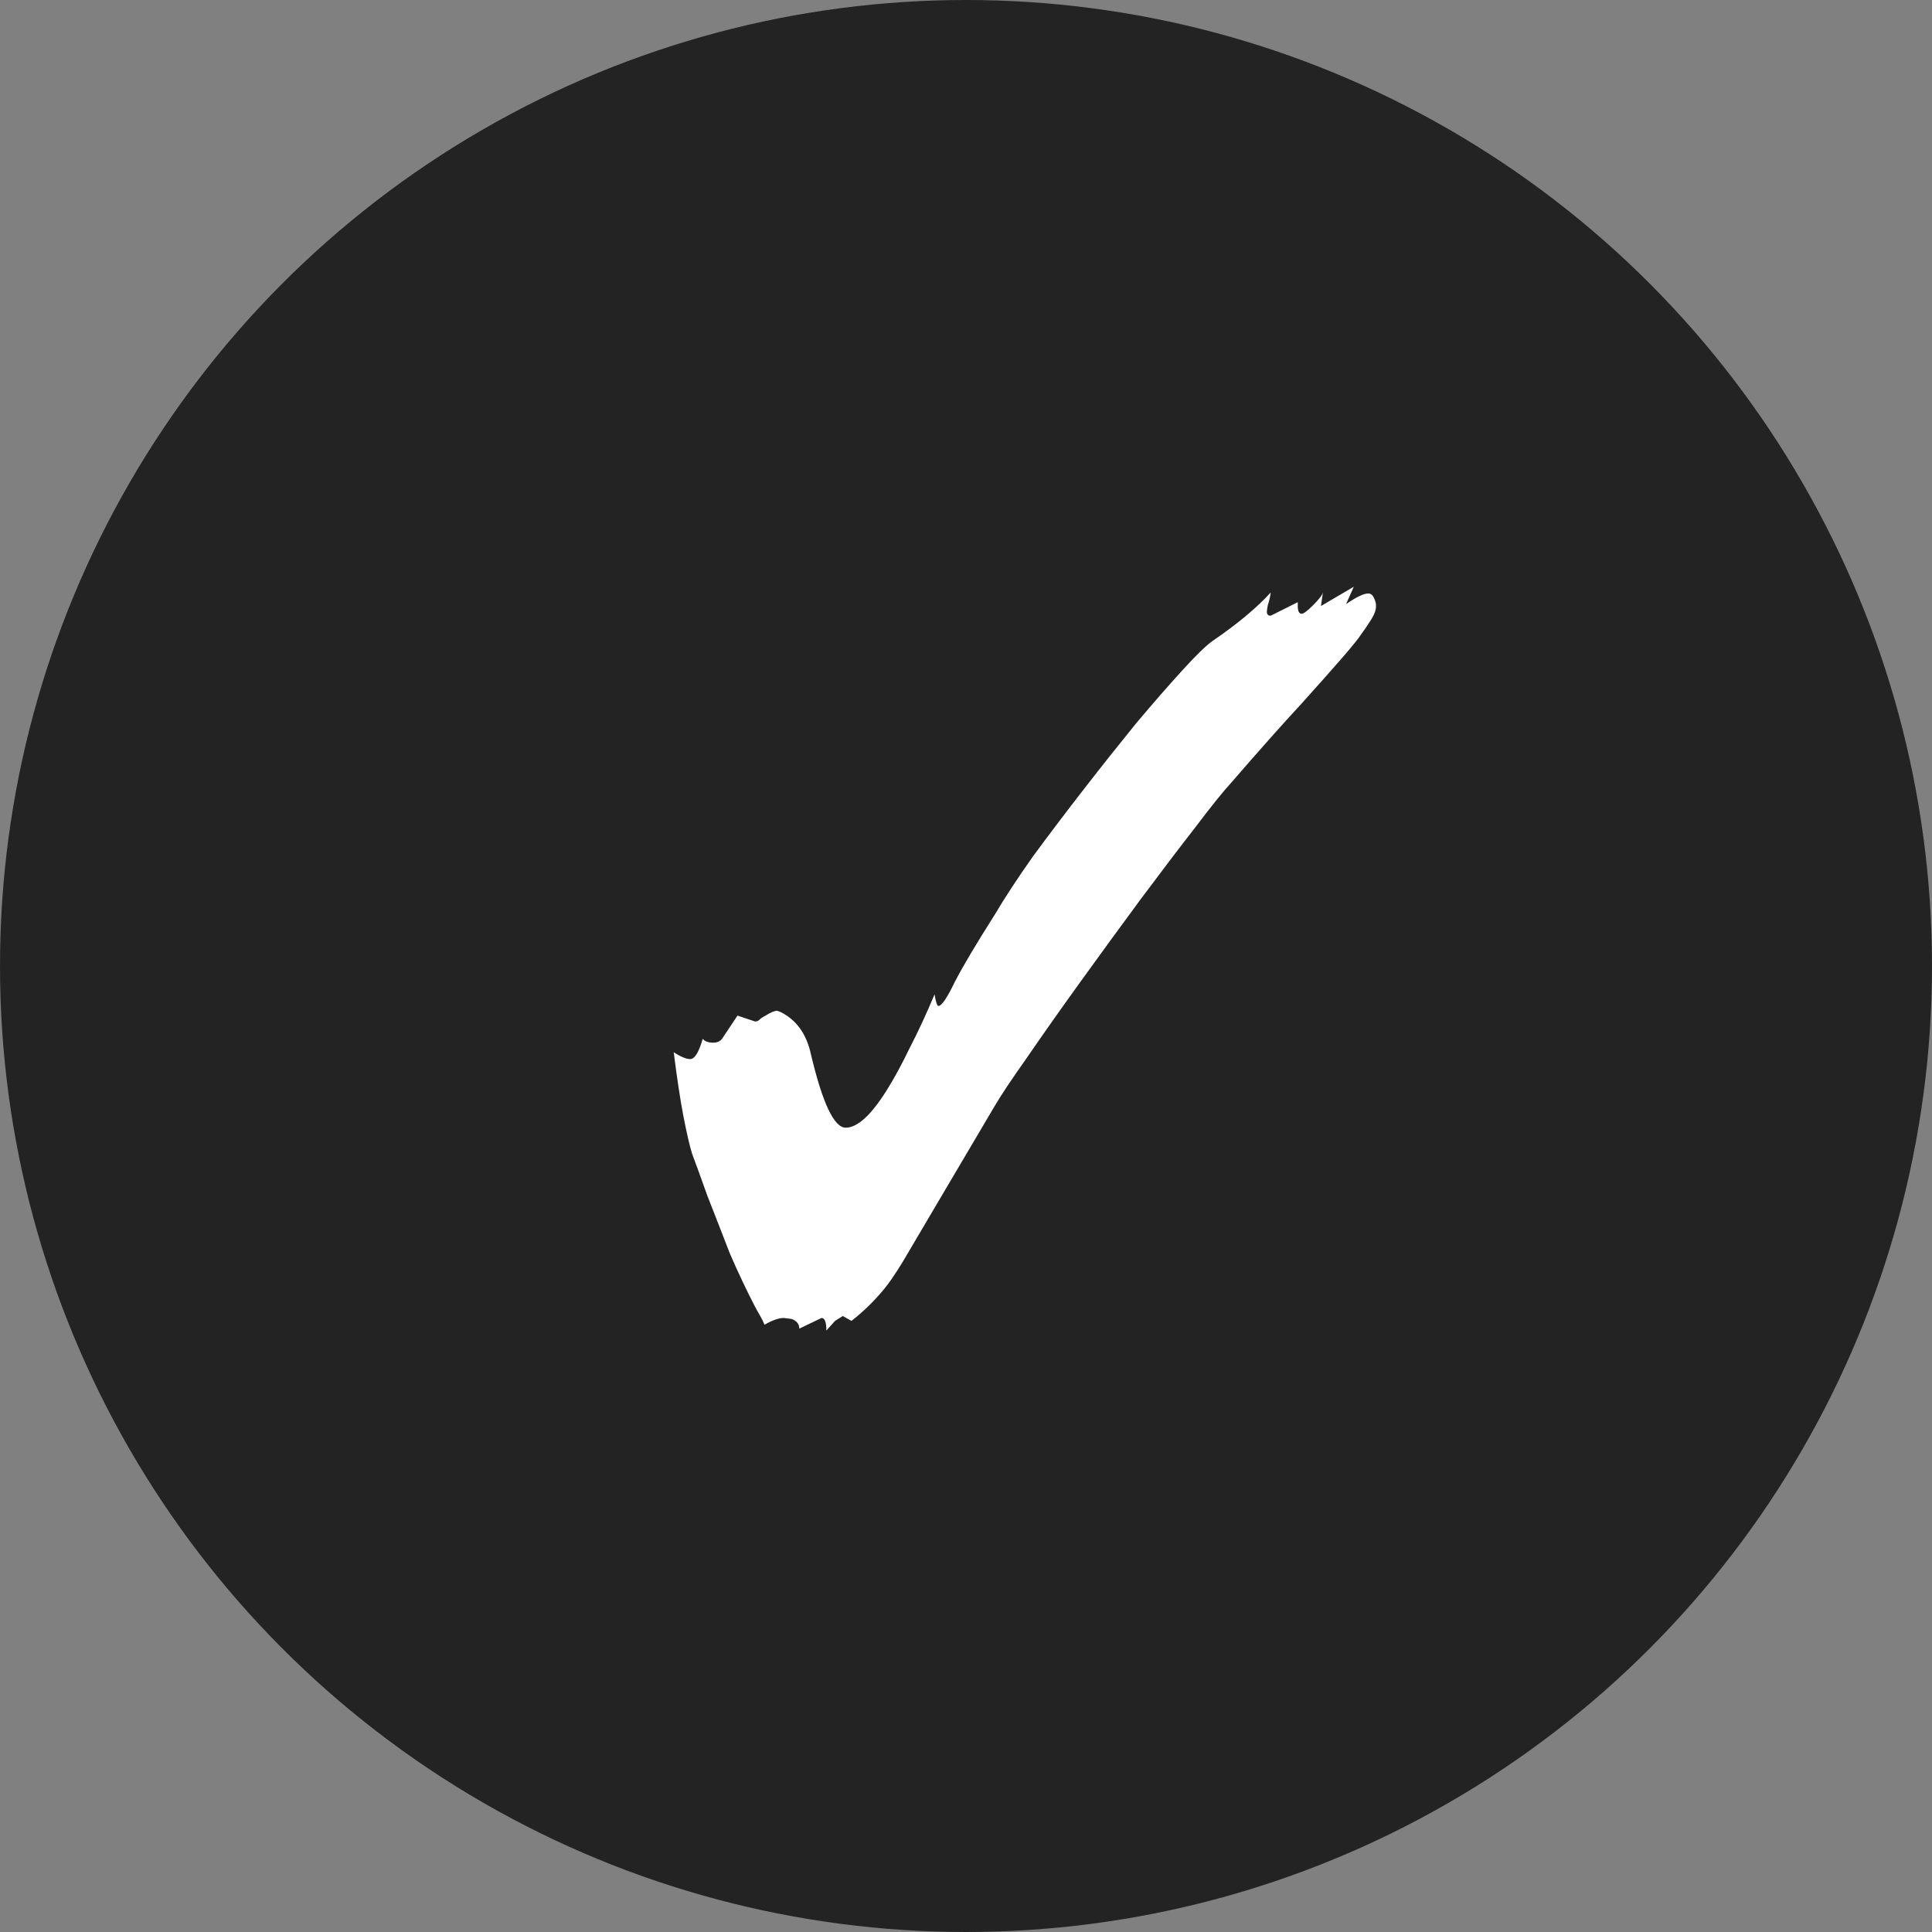 <?xml version="1.0" encoding="UTF-8"?> <svg xmlns="http://www.w3.org/2000/svg" width="22" height="22" viewBox="0 0 22 22" fill="none"><rect x="0" y="0" width="22" height="22" fill="#808080" stroke="none"/><circle cx="11" cy="11" r="11" fill="#232323"></circle><path d="M9.41 15.151C9.41 15.056 9.392 15.008 9.355 15.008L9.102 15.129C9.102 15.078 9.073 15.041 9.014 15.019L8.926 15.008C8.867 15.008 8.794 15.034 8.706 15.085C8.691 15.048 8.673 15.012 8.651 14.975C8.629 14.938 8.611 14.905 8.596 14.876C8.501 14.693 8.405 14.491 8.31 14.271C8.222 14.044 8.138 13.827 8.057 13.622C7.984 13.417 7.925 13.255 7.881 13.138C7.852 13.043 7.819 12.9 7.782 12.709C7.745 12.518 7.709 12.276 7.672 11.983C7.753 12.034 7.815 12.06 7.859 12.06C7.91 12.06 7.958 11.983 8.002 11.829C8.024 11.858 8.064 11.873 8.123 11.873C8.167 11.873 8.2 11.858 8.222 11.829L8.398 11.565L8.596 11.631H8.607C8.622 11.631 8.636 11.624 8.651 11.609C8.666 11.594 8.688 11.58 8.717 11.565C8.776 11.528 8.82 11.51 8.849 11.51L8.882 11.521C9.065 11.609 9.183 11.77 9.234 12.005C9.366 12.562 9.498 12.841 9.63 12.841C9.762 12.841 9.916 12.702 10.092 12.423C10.18 12.284 10.268 12.122 10.356 11.939C10.451 11.756 10.547 11.55 10.642 11.323C10.657 11.411 10.671 11.455 10.686 11.455C10.723 11.455 10.785 11.363 10.873 11.18C10.968 10.997 11.119 10.744 11.324 10.421C11.441 10.223 11.588 9.999 11.764 9.75C11.947 9.501 12.142 9.244 12.347 8.98C12.552 8.716 12.75 8.467 12.941 8.232C13.139 7.997 13.315 7.796 13.469 7.627C13.623 7.458 13.737 7.348 13.81 7.297C14.089 7.106 14.309 6.923 14.47 6.747C14.463 6.798 14.452 6.846 14.437 6.89C14.43 6.927 14.426 6.952 14.426 6.967C14.426 6.996 14.441 7.011 14.47 7.011L14.778 6.857V6.901C14.778 6.96 14.793 6.989 14.822 6.989C14.844 6.989 14.888 6.956 14.954 6.89C15.02 6.824 15.057 6.776 15.064 6.747L15.042 6.901L15.416 6.681L15.328 6.879C15.445 6.798 15.53 6.758 15.581 6.758C15.61 6.758 15.632 6.776 15.647 6.813C15.662 6.842 15.669 6.872 15.669 6.901C15.669 6.945 15.651 6.996 15.614 7.055C15.577 7.114 15.53 7.183 15.471 7.264C15.427 7.323 15.354 7.411 15.251 7.528C15.156 7.638 15.009 7.803 14.811 8.023C14.613 8.236 14.349 8.533 14.019 8.914C13.931 9.009 13.795 9.178 13.612 9.42C13.429 9.655 13.22 9.93 12.985 10.245C12.758 10.553 12.53 10.865 12.303 11.18C12.076 11.495 11.874 11.781 11.698 12.038C11.522 12.287 11.397 12.474 11.324 12.599L10.642 13.754C10.495 14.003 10.374 14.209 10.279 14.37C10.184 14.524 10.11 14.63 10.059 14.689C9.949 14.821 9.828 14.938 9.696 15.041L9.597 14.986L9.509 15.041L9.41 15.151Z" fill="white"></path></svg> 